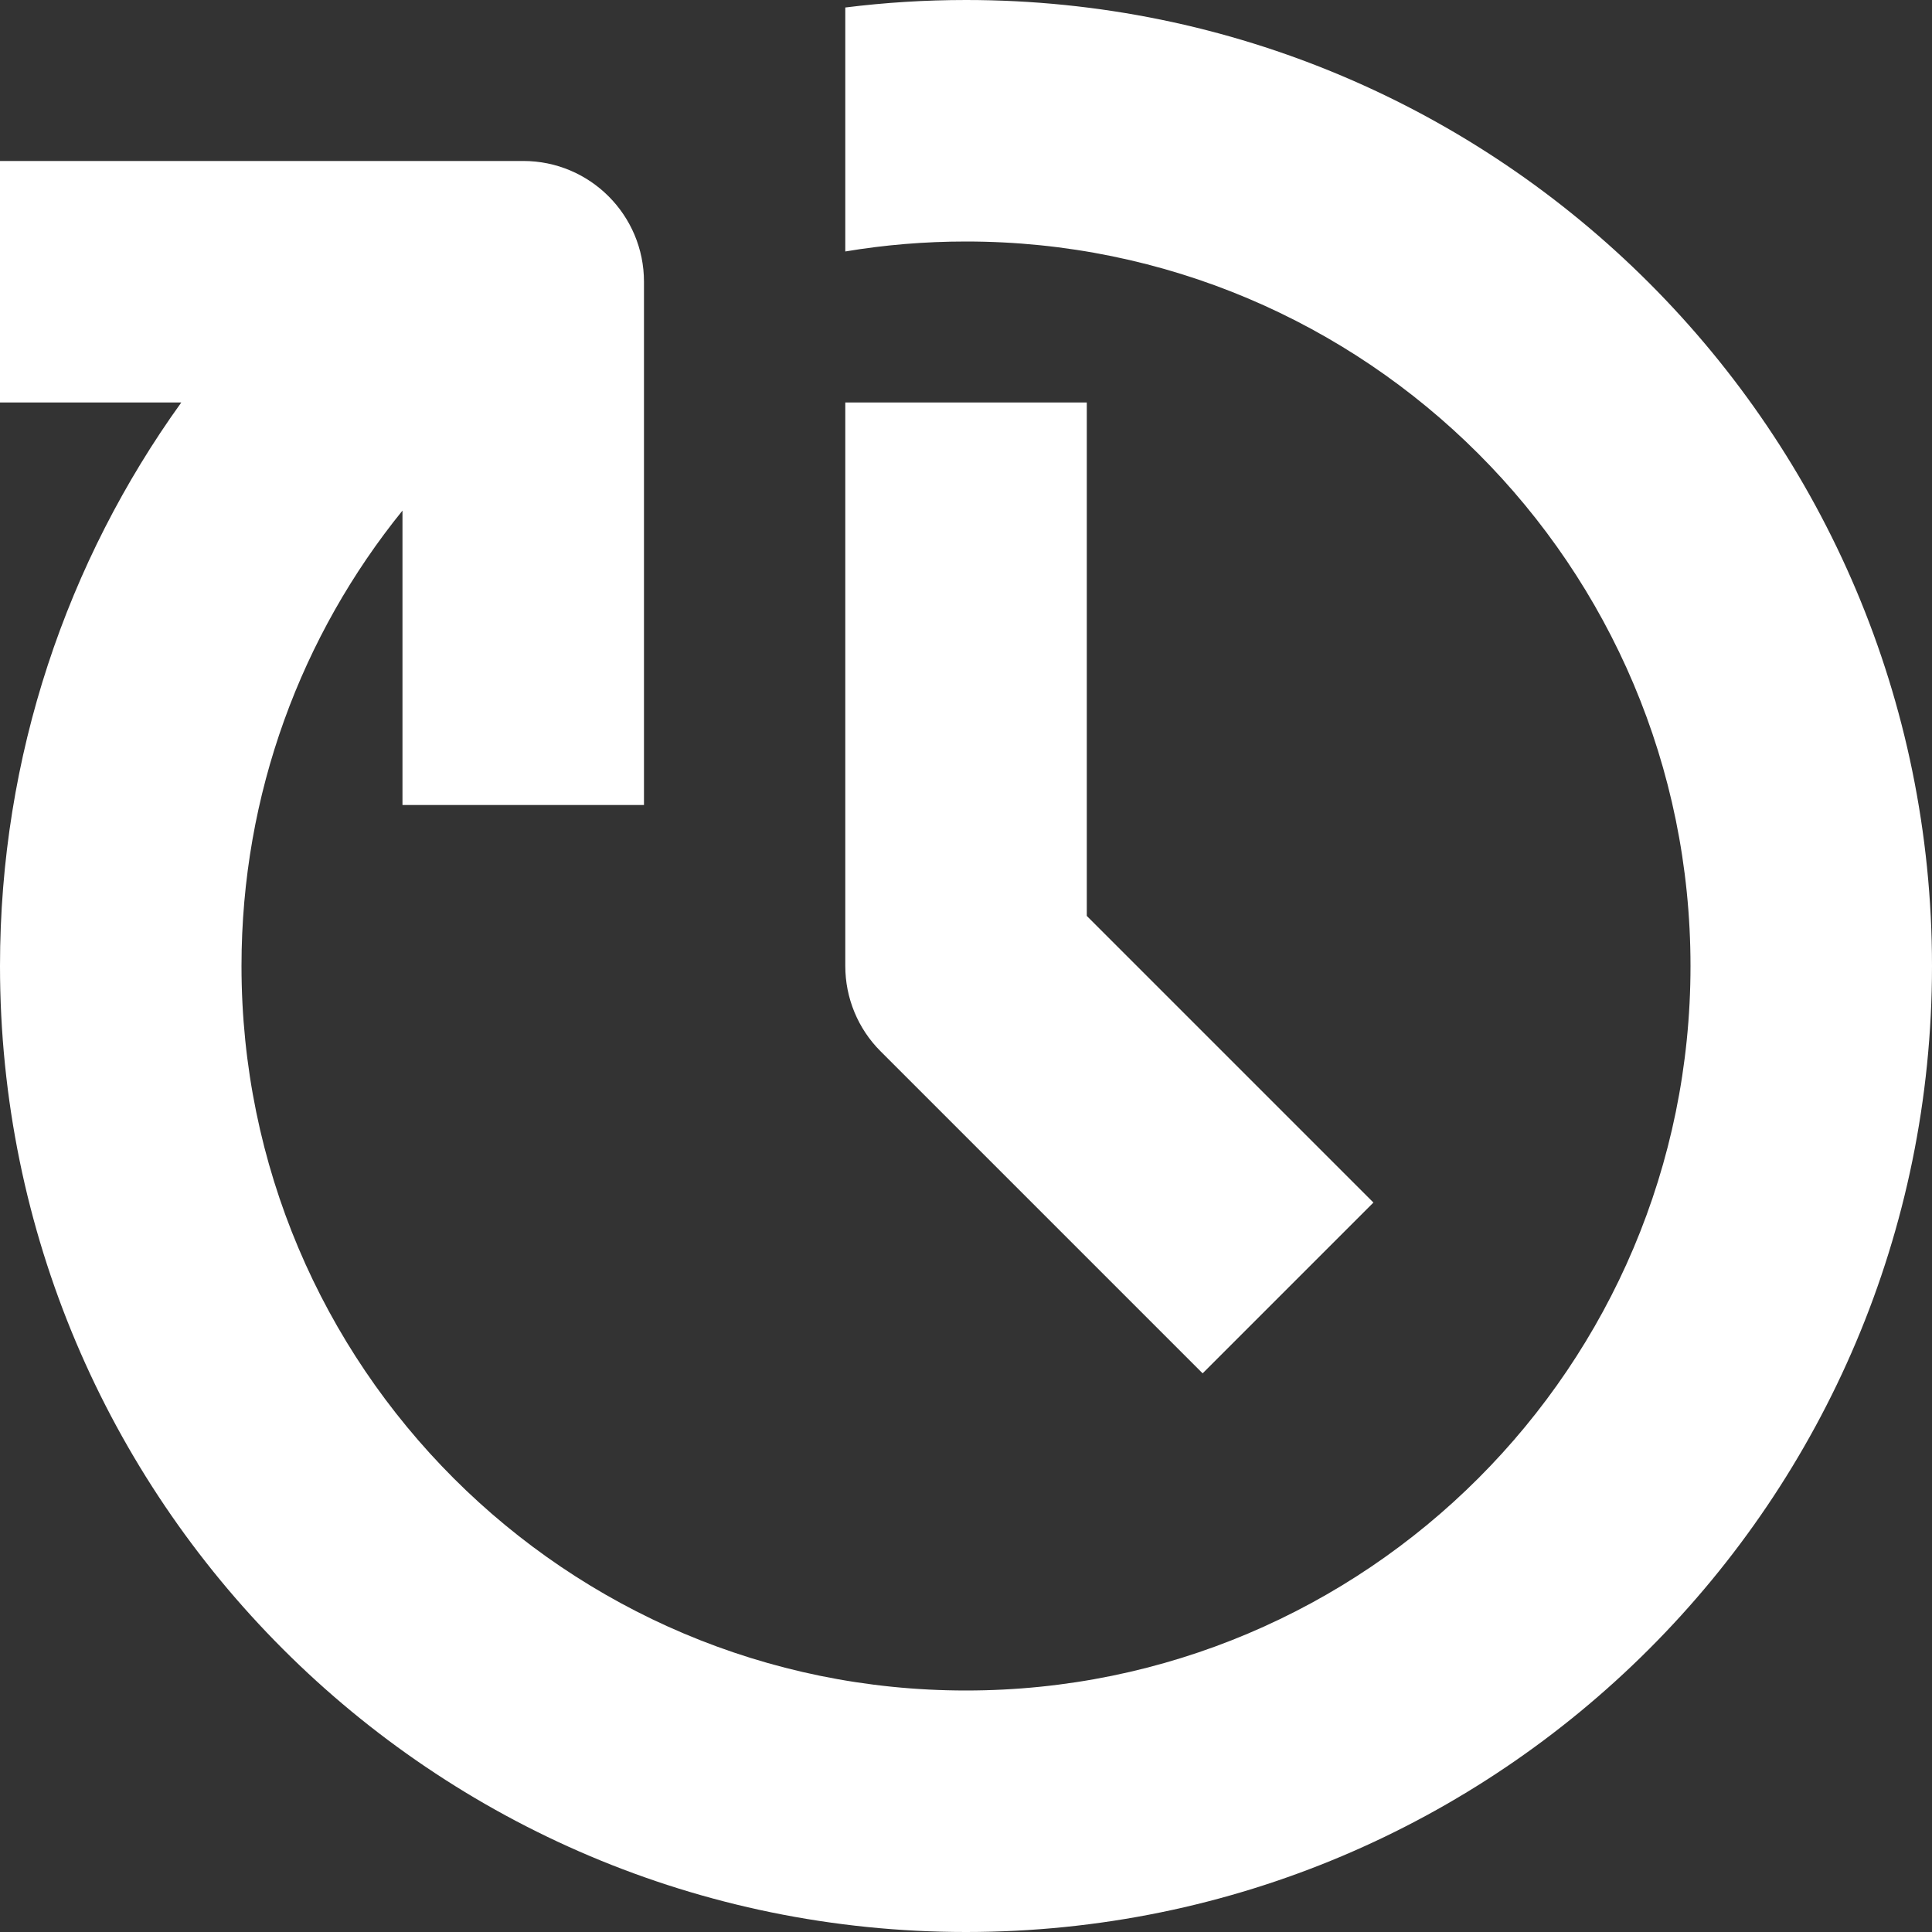 <svg xmlns="http://www.w3.org/2000/svg" fill="none" viewBox="0 0 25 25" id="Clock-Cycle-Twenty-Four-Hour--Streamline-Nova" height="25" width="25">
  <rect x="0" y="0" width="25" height="25" fill="#333333" stroke="none"/>
  <desc>
    Clock Cycle Twenty Four Hour Streamline Icon: https://streamlinehq.com
  </desc>
  <path fill="#ffffff" fill-rule="evenodd" d="M10.938 3.254C11.445 3.169 11.967 3.125 12.5 3.125c5.178 0 9.375 4.197 9.375 9.375 0 5.178 -4.197 9.375 -9.375 9.375 -5.178 0 -9.375 -4.197 -9.375 -9.375 0 -2.232 0.779 -4.282 2.083 -5.893V10.417h3.125V3.646C8.333 2.783 7.634 2.083 6.771 2.083H0v3.125h2.346C0.87 7.26 0 9.778 0 12.5c0 6.904 5.596 12.5 12.5 12.5 6.904 0 12.5 -5.596 12.5 -12.5 0 -6.904 -5.596 -12.5 -12.5 -12.5 -0.529 0 -1.05 0.033 -1.562 0.097V3.254ZM10.938 12.5V5.208h3.125v6.644l3.709 3.709 -2.21 2.21 -4.167 -4.167C11.102 13.312 10.938 12.914 10.938 12.5Z" clip-rule="evenodd" stroke-width="1.042"></path>
</svg>